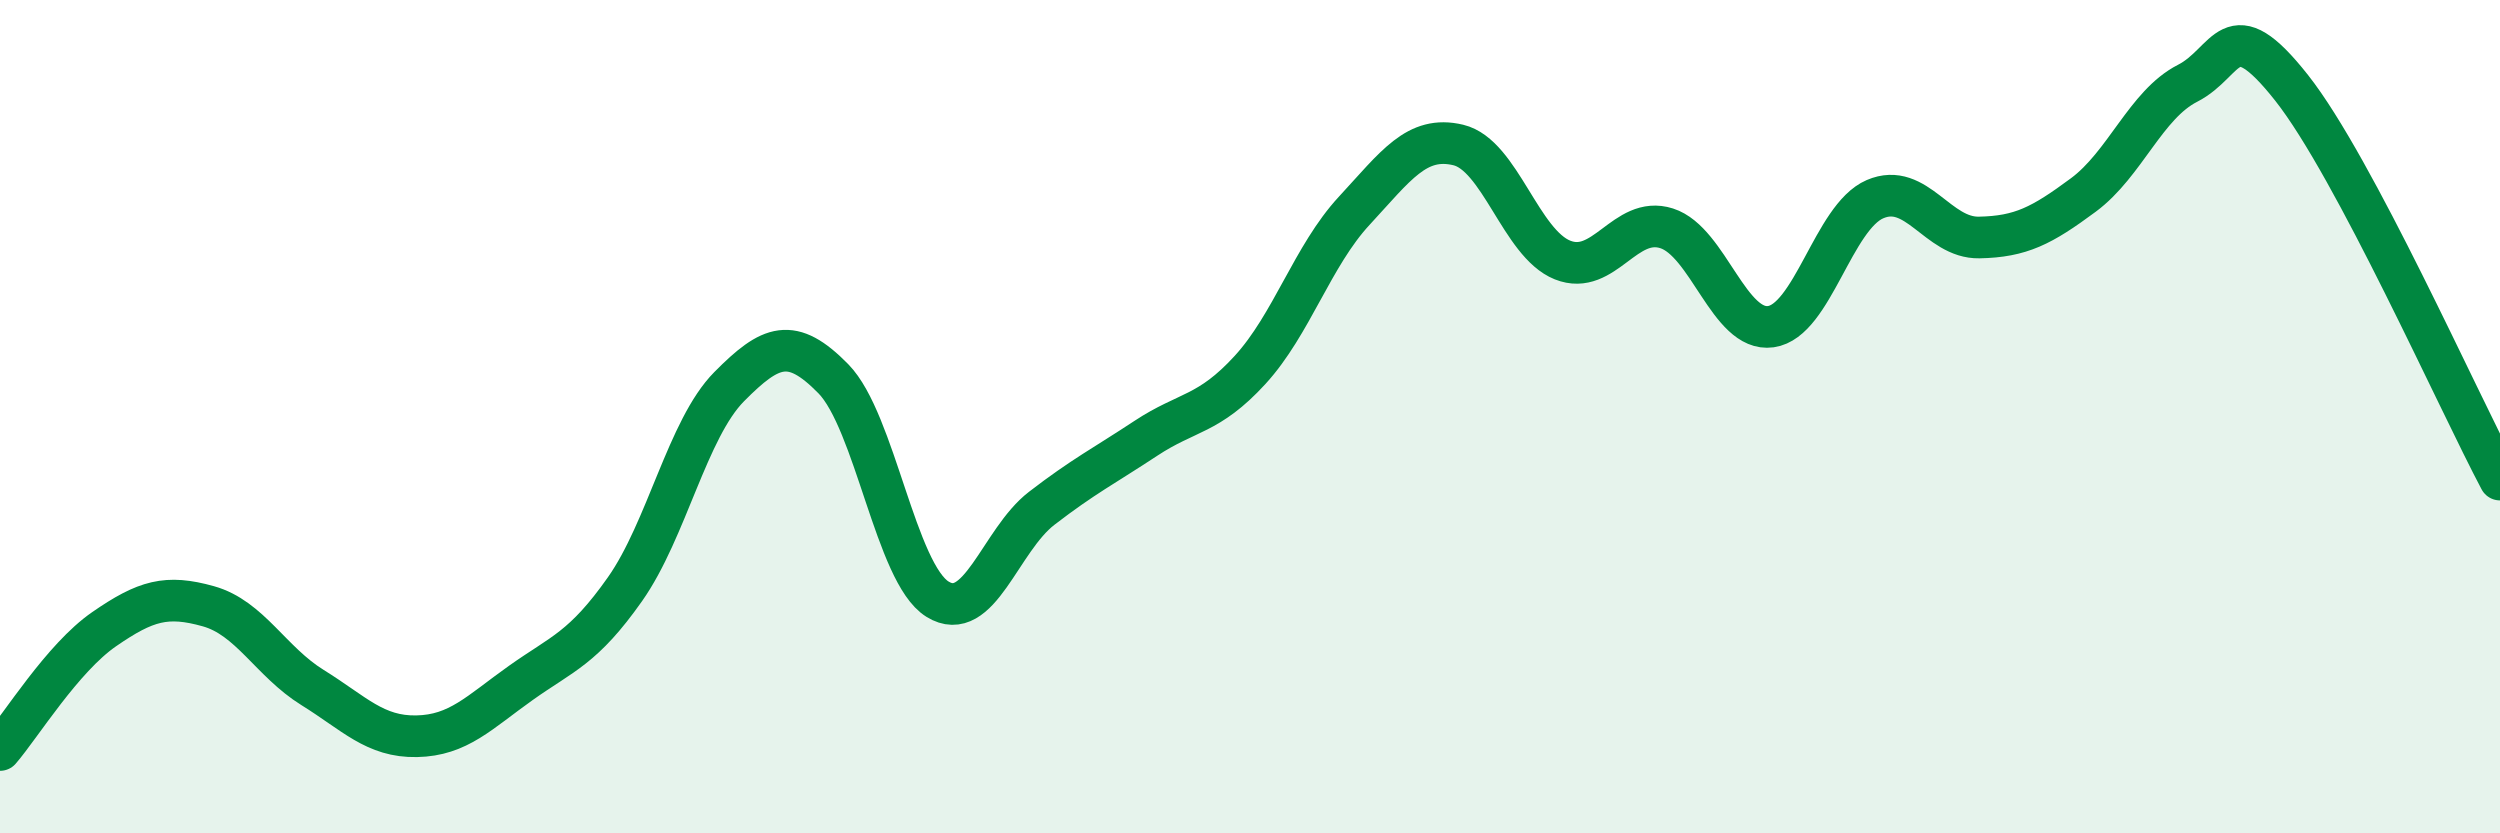 
    <svg width="60" height="20" viewBox="0 0 60 20" xmlns="http://www.w3.org/2000/svg">
      <path
        d="M 0,18 C 0.5,17.42 1.5,15.79 2.5,15.1 C 3.5,14.41 4,14.27 5,14.55 C 6,14.83 6.5,15.88 7.5,16.5 C 8.5,17.12 9,17.69 10,17.67 C 11,17.65 11.5,17.1 12.5,16.39 C 13.5,15.68 14,15.56 15,14.14 C 16,12.72 16.5,10.29 17.5,9.28 C 18.5,8.27 19,8.07 20,9.09 C 21,10.11 21.5,13.76 22.5,14.38 C 23.5,15 24,12.97 25,12.2 C 26,11.43 26.5,11.18 27.5,10.52 C 28.5,9.86 29,9.97 30,8.88 C 31,7.79 31.5,6.14 32.5,5.06 C 33.5,3.98 34,3.24 35,3.48 C 36,3.72 36.5,5.84 37.5,6.24 C 38.5,6.64 39,5.16 40,5.48 C 41,5.8 41.5,7.98 42.5,7.84 C 43.5,7.7 44,5.21 45,4.78 C 46,4.35 46.5,5.72 47.5,5.7 C 48.5,5.68 49,5.42 50,4.68 C 51,3.94 51.5,2.51 52.5,2 C 53.5,1.49 53.5,0.21 55,2.11 C 56.5,4.01 59,9.63 60,11.51L60 20L0 20Z"
        fill="#008740"
        opacity="0.1"
        stroke-linecap="round"
        stroke-linejoin="round"
      />
      <path
        d="M 0,18 C 0.5,17.42 1.5,15.79 2.5,15.1 C 3.5,14.41 4,14.27 5,14.55 C 6,14.83 6.5,15.88 7.5,16.5 C 8.5,17.12 9,17.69 10,17.67 C 11,17.65 11.5,17.1 12.5,16.39 C 13.5,15.68 14,15.56 15,14.14 C 16,12.72 16.5,10.29 17.5,9.28 C 18.5,8.27 19,8.07 20,9.09 C 21,10.11 21.5,13.76 22.5,14.38 C 23.5,15 24,12.97 25,12.2 C 26,11.43 26.5,11.18 27.5,10.52 C 28.5,9.86 29,9.97 30,8.88 C 31,7.79 31.5,6.14 32.5,5.06 C 33.5,3.98 34,3.24 35,3.48 C 36,3.72 36.5,5.84 37.5,6.24 C 38.5,6.64 39,5.16 40,5.48 C 41,5.8 41.5,7.98 42.5,7.84 C 43.5,7.7 44,5.21 45,4.78 C 46,4.35 46.5,5.72 47.5,5.7 C 48.5,5.68 49,5.42 50,4.68 C 51,3.94 51.5,2.51 52.5,2 C 53.5,1.49 53.5,0.21 55,2.11 C 56.5,4.01 59,9.63 60,11.51"
        stroke="#008740"
        stroke-width="1"
        fill="none"
        stroke-linecap="round"
        stroke-linejoin="round"
      />
    </svg>
  